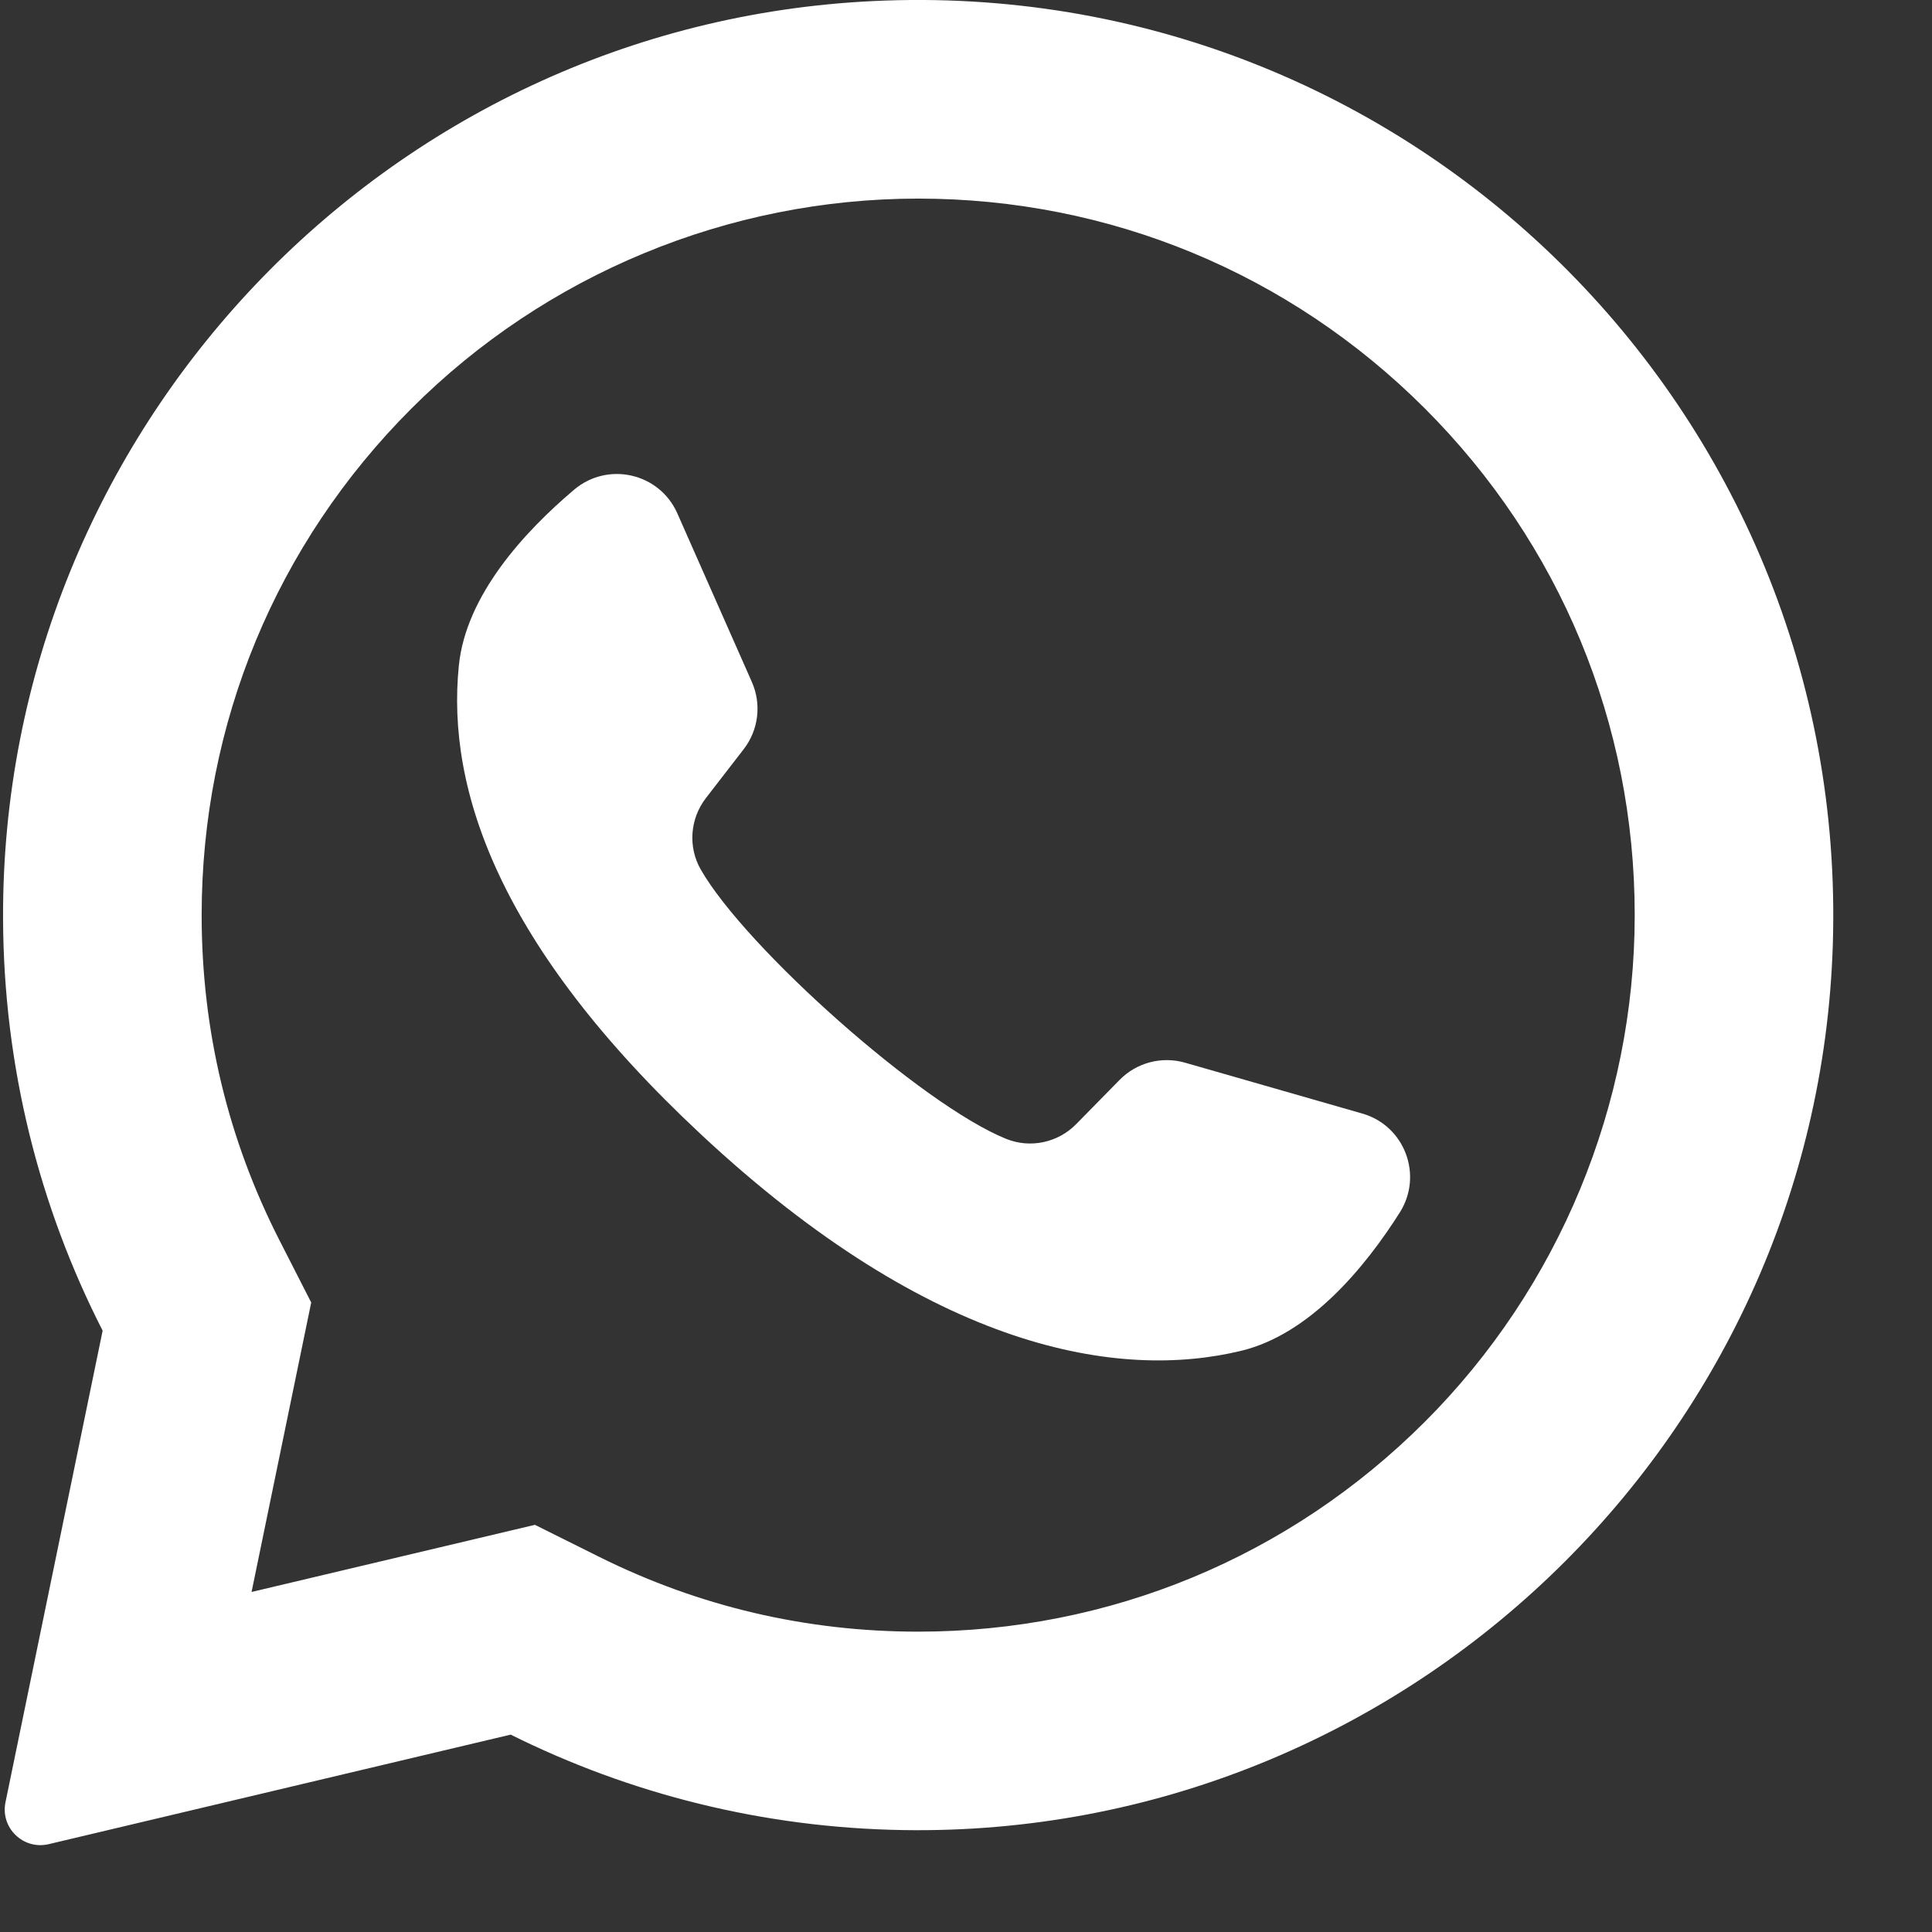 <?xml version="1.0" encoding="UTF-8"?>
<svg width="24px" height="24px" viewBox="0 0 24 24" version="1.1" xmlns="http://www.w3.org/2000/svg" xmlns:xlink="http://www.w3.org/1999/xlink">
    <rect x="0" y="0" width="24" height="24" fill="#333333" stroke="none"/>
    <title>Artboard</title>
    <g id="Artboard" stroke="none" stroke-width="1" fill="none" fill-rule="evenodd">
        <g id="whatsapp" fill="#FFFFFF" fill-rule="nonzero">
            <path d="M10.85,0.013 C4.796,0.301 0.02,5.343 0.038,11.403 C0.043,13.249 0.489,14.991 1.275,16.53 L0.068,22.389 C0.003,22.706 0.289,22.983 0.604,22.909 L6.344,21.548 C7.819,22.283 9.476,22.707 11.229,22.734 C17.416,22.829 22.575,17.916 22.768,11.731 C22.974,5.102 17.503,-0.304 10.85,0.013 Z M17.7,17.662 C16.018,19.343 13.783,20.269 11.406,20.269 C10.013,20.269 8.681,19.956 7.444,19.34 L6.645,18.942 L3.125,19.776 L3.866,16.18 L3.472,15.408 C2.83,14.151 2.505,12.792 2.505,11.368 C2.505,8.99 3.43,6.755 5.112,5.074 C6.778,3.408 9.049,2.467 11.406,2.467 C13.783,2.467 16.018,3.393 17.7,5.074 C19.381,6.755 20.307,8.99 20.307,11.368 C20.307,13.724 19.366,15.996 17.7,17.662 Z" id="Shape"></path>
            <path d="M16.923,13.833 L14.721,13.201 C14.431,13.118 14.119,13.2 13.908,13.415 L13.37,13.963 C13.143,14.195 12.798,14.269 12.498,14.147 C11.456,13.726 9.265,11.778 8.706,10.803 C8.544,10.522 8.571,10.171 8.769,9.914 L9.239,9.306 C9.423,9.068 9.462,8.748 9.34,8.472 L8.414,6.377 C8.192,5.875 7.551,5.729 7.132,6.083 C6.517,6.603 5.788,7.393 5.7,8.268 C5.543,9.811 6.205,11.756 8.707,14.091 C11.597,16.789 13.912,17.145 15.419,16.78 C16.274,16.573 16.957,15.743 17.388,15.063 C17.682,14.6 17.45,13.984 16.923,13.833 Z" id="Path"></path>
        </g>
    </g>
</svg>